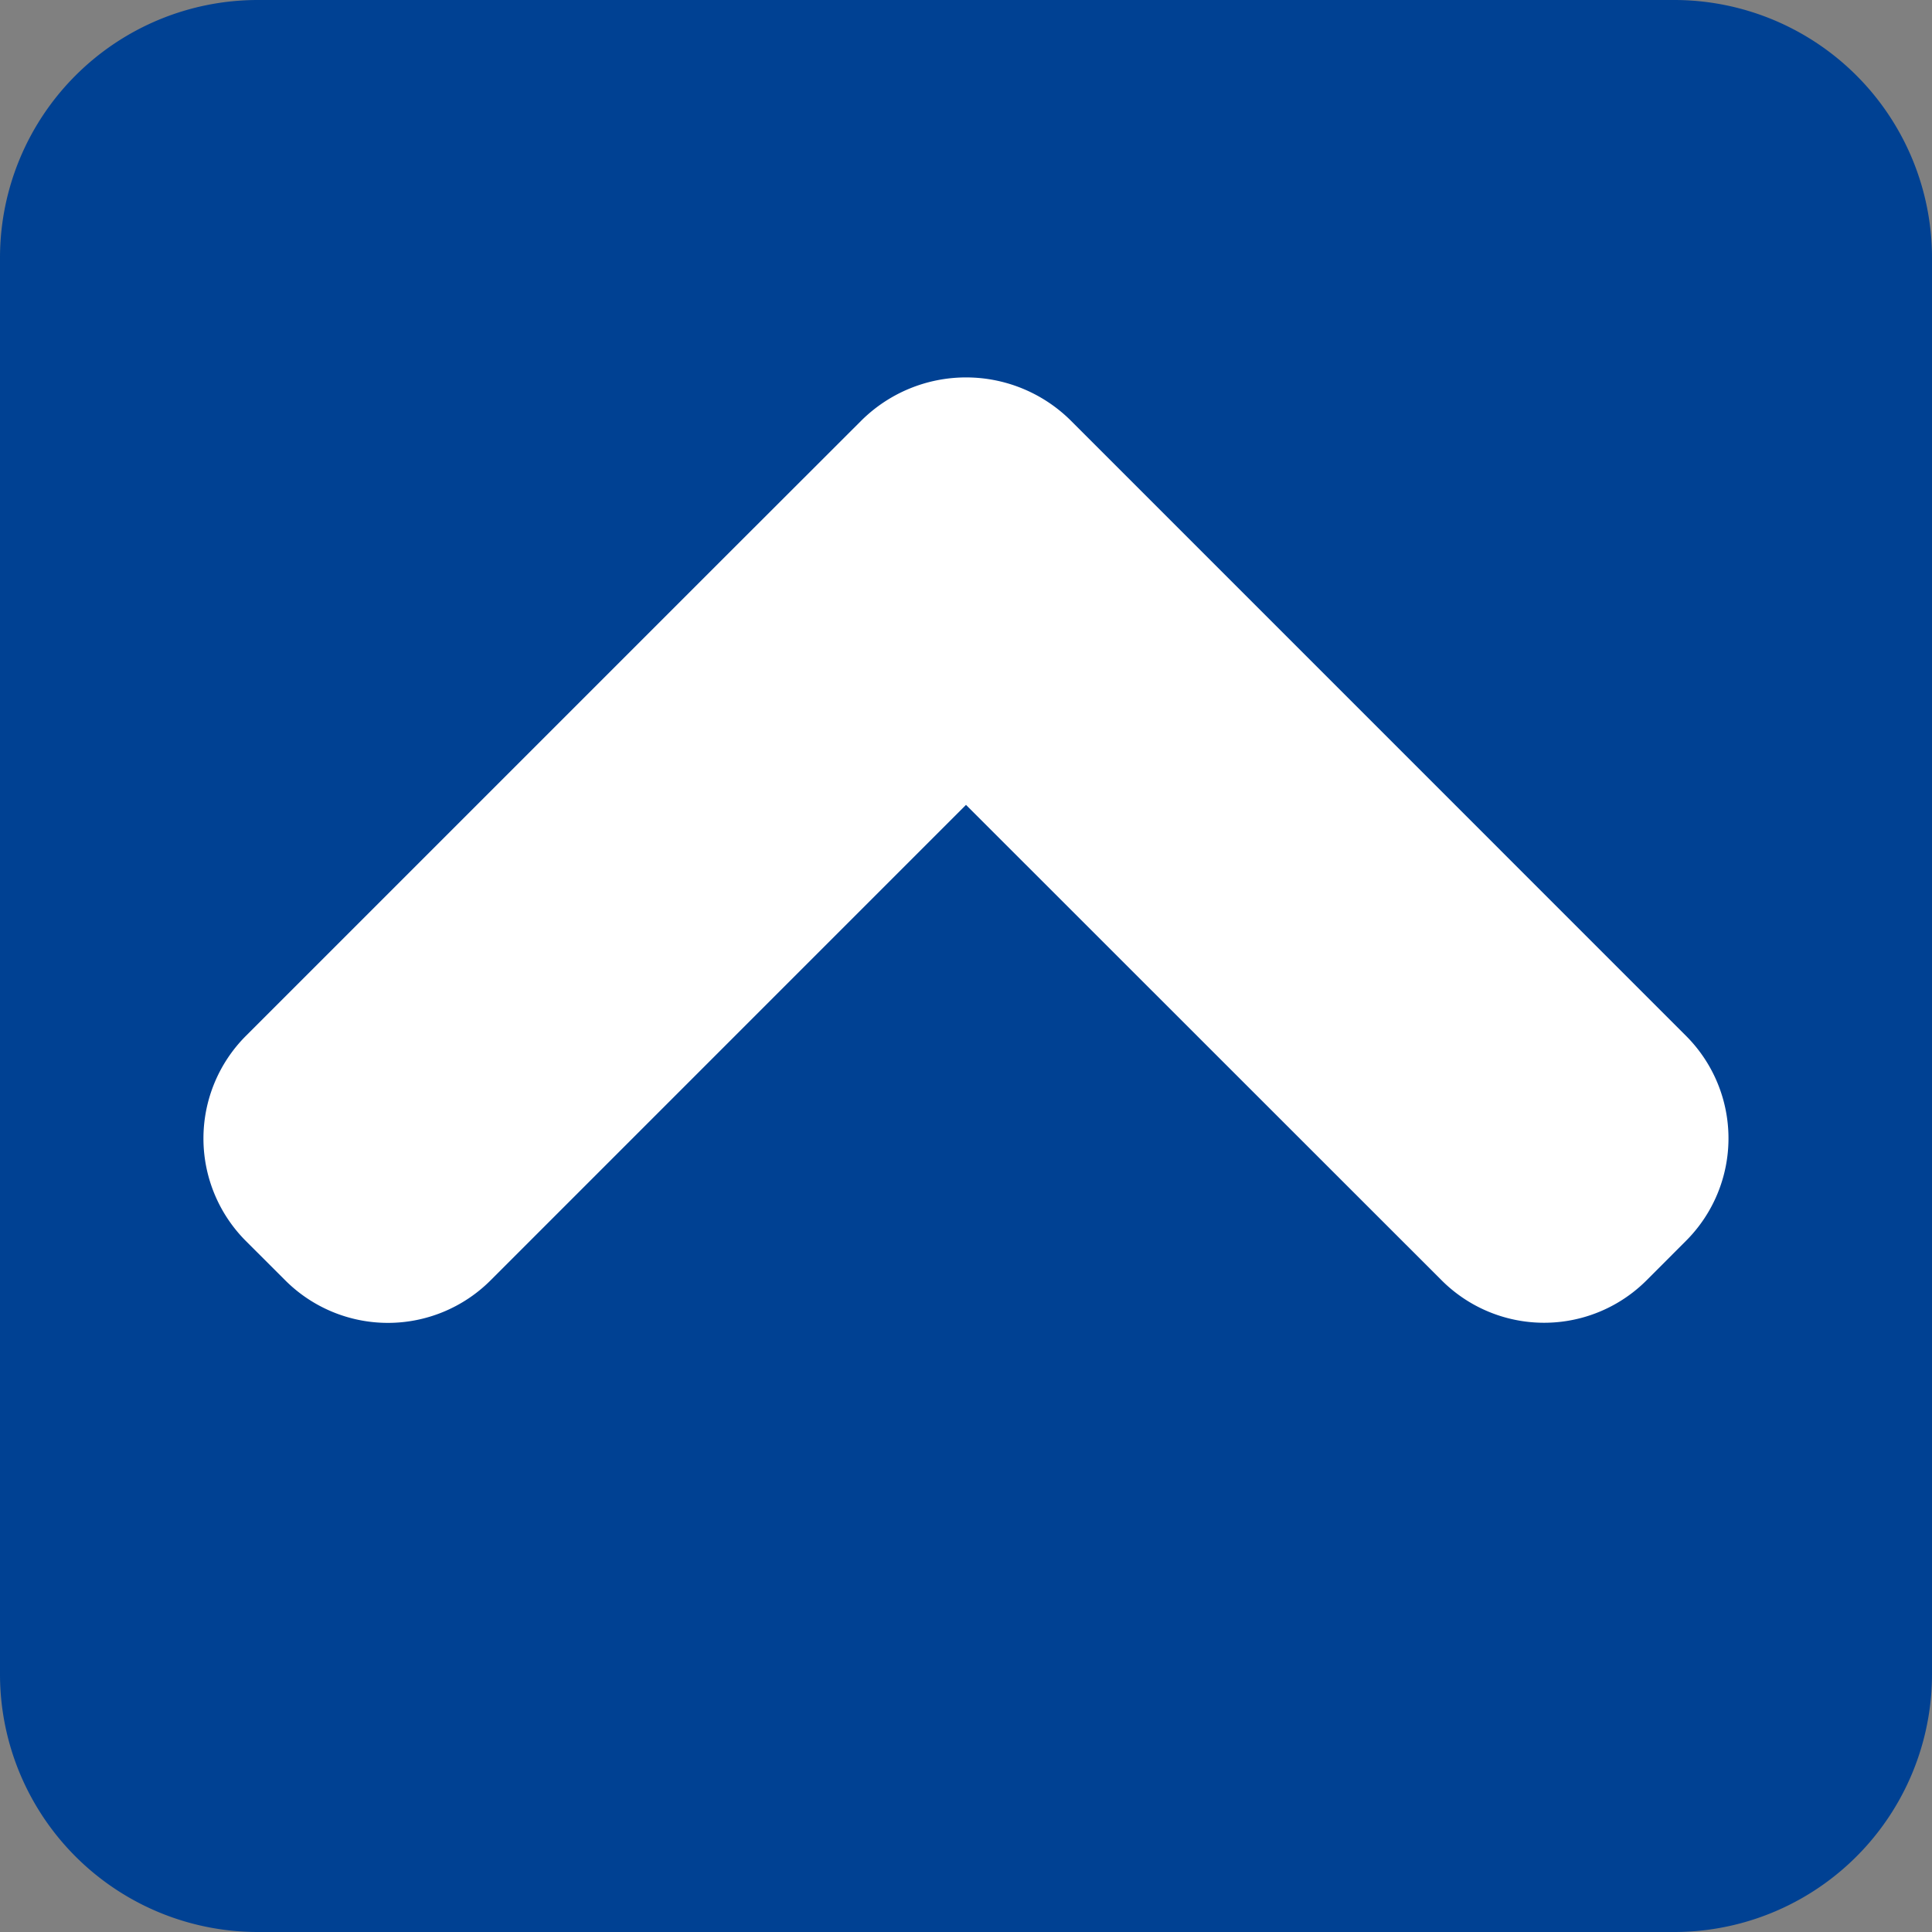 <svg xmlns="http://www.w3.org/2000/svg" viewBox="0 0 40 40"><rect x="0" y="0" width="40" height="40" fill="#808080" stroke="none"/><defs><style>.cls-1{isolation:isolate;}.cls-2{fill:#004193;}.cls-3{fill:#fff;mix-blend-mode:lighten;}</style></defs><title>icono_top</title><g class="cls-1"><g id="Capa_1" data-name="Capa 1"><path class="cls-2" d="M5.338,0H34.661A5.339,5.339,0,0,1,40,5.339V34.662A5.338,5.338,0,0,1,34.662,40H5.338A5.338,5.338,0,0,1,0,34.662V5.338A5.338,5.338,0,0,1,5.338,0Z"/><path class="cls-3" d="M23.177,9.651,35.905,22.38a3,3,0,0,1,0,4.248l-.811.812a3,3,0,0,1-4.25,0L21,17.6l-9.844,9.845a3.005,3.005,0,0,1-4.249,0l-.815-.814a3.005,3.005,0,0,1,0-4.249l9.845-9.845L18.827,9.65A3.077,3.077,0,0,1,23.177,9.651Z" transform="translate(-1 -0.936)"/></g></g></svg>
